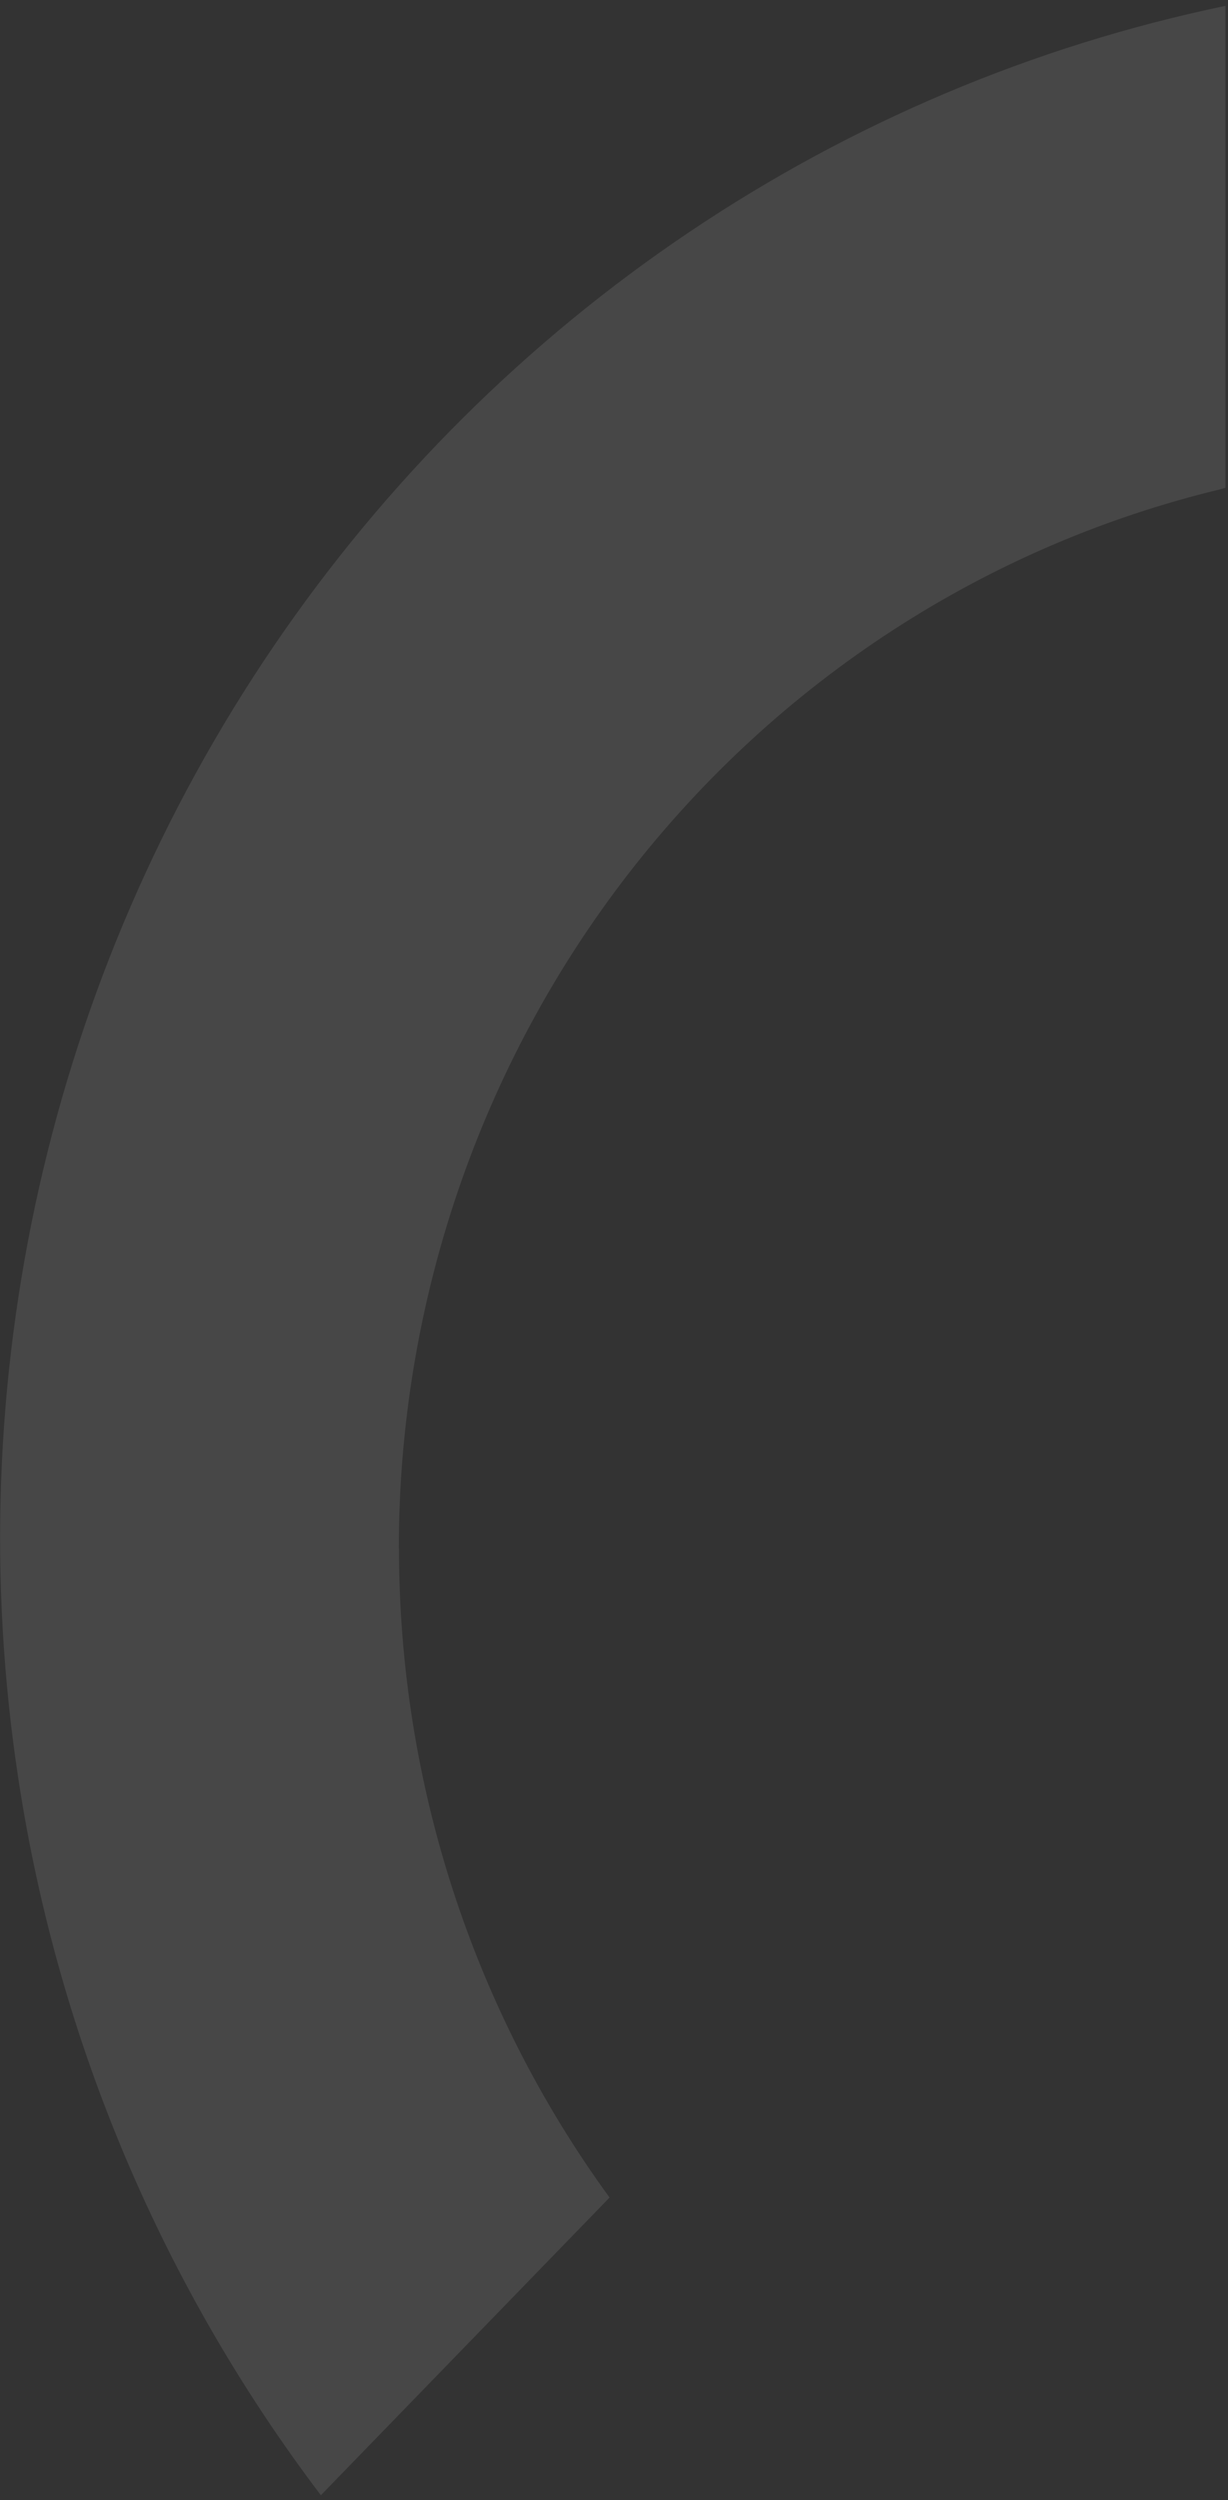 <svg width="113" height="230" viewBox="0 0 113 230" fill="none" xmlns="http://www.w3.org/2000/svg">
<rect x="0" y="0" width="113" height="230" fill="#333333" stroke="none"/>
<path d="M36.7 142.447C36.7 119.893 44.158 97.992 57.885 80.3C71.612 62.624 90.779 50.182 112.296 45.01L112.763 44.87V0.539C77.248 7.933 45.906 29.011 25.218 59.393C4.529 89.775 -3.894 127.116 1.696 163.68C5.388 187.88 15.077 210.48 29.527 229.539L56.092 202.155C43.526 184.913 36.715 163.991 36.715 142.447H36.7Z" fill="white" fill-opacity="0.1"/>
</svg>

